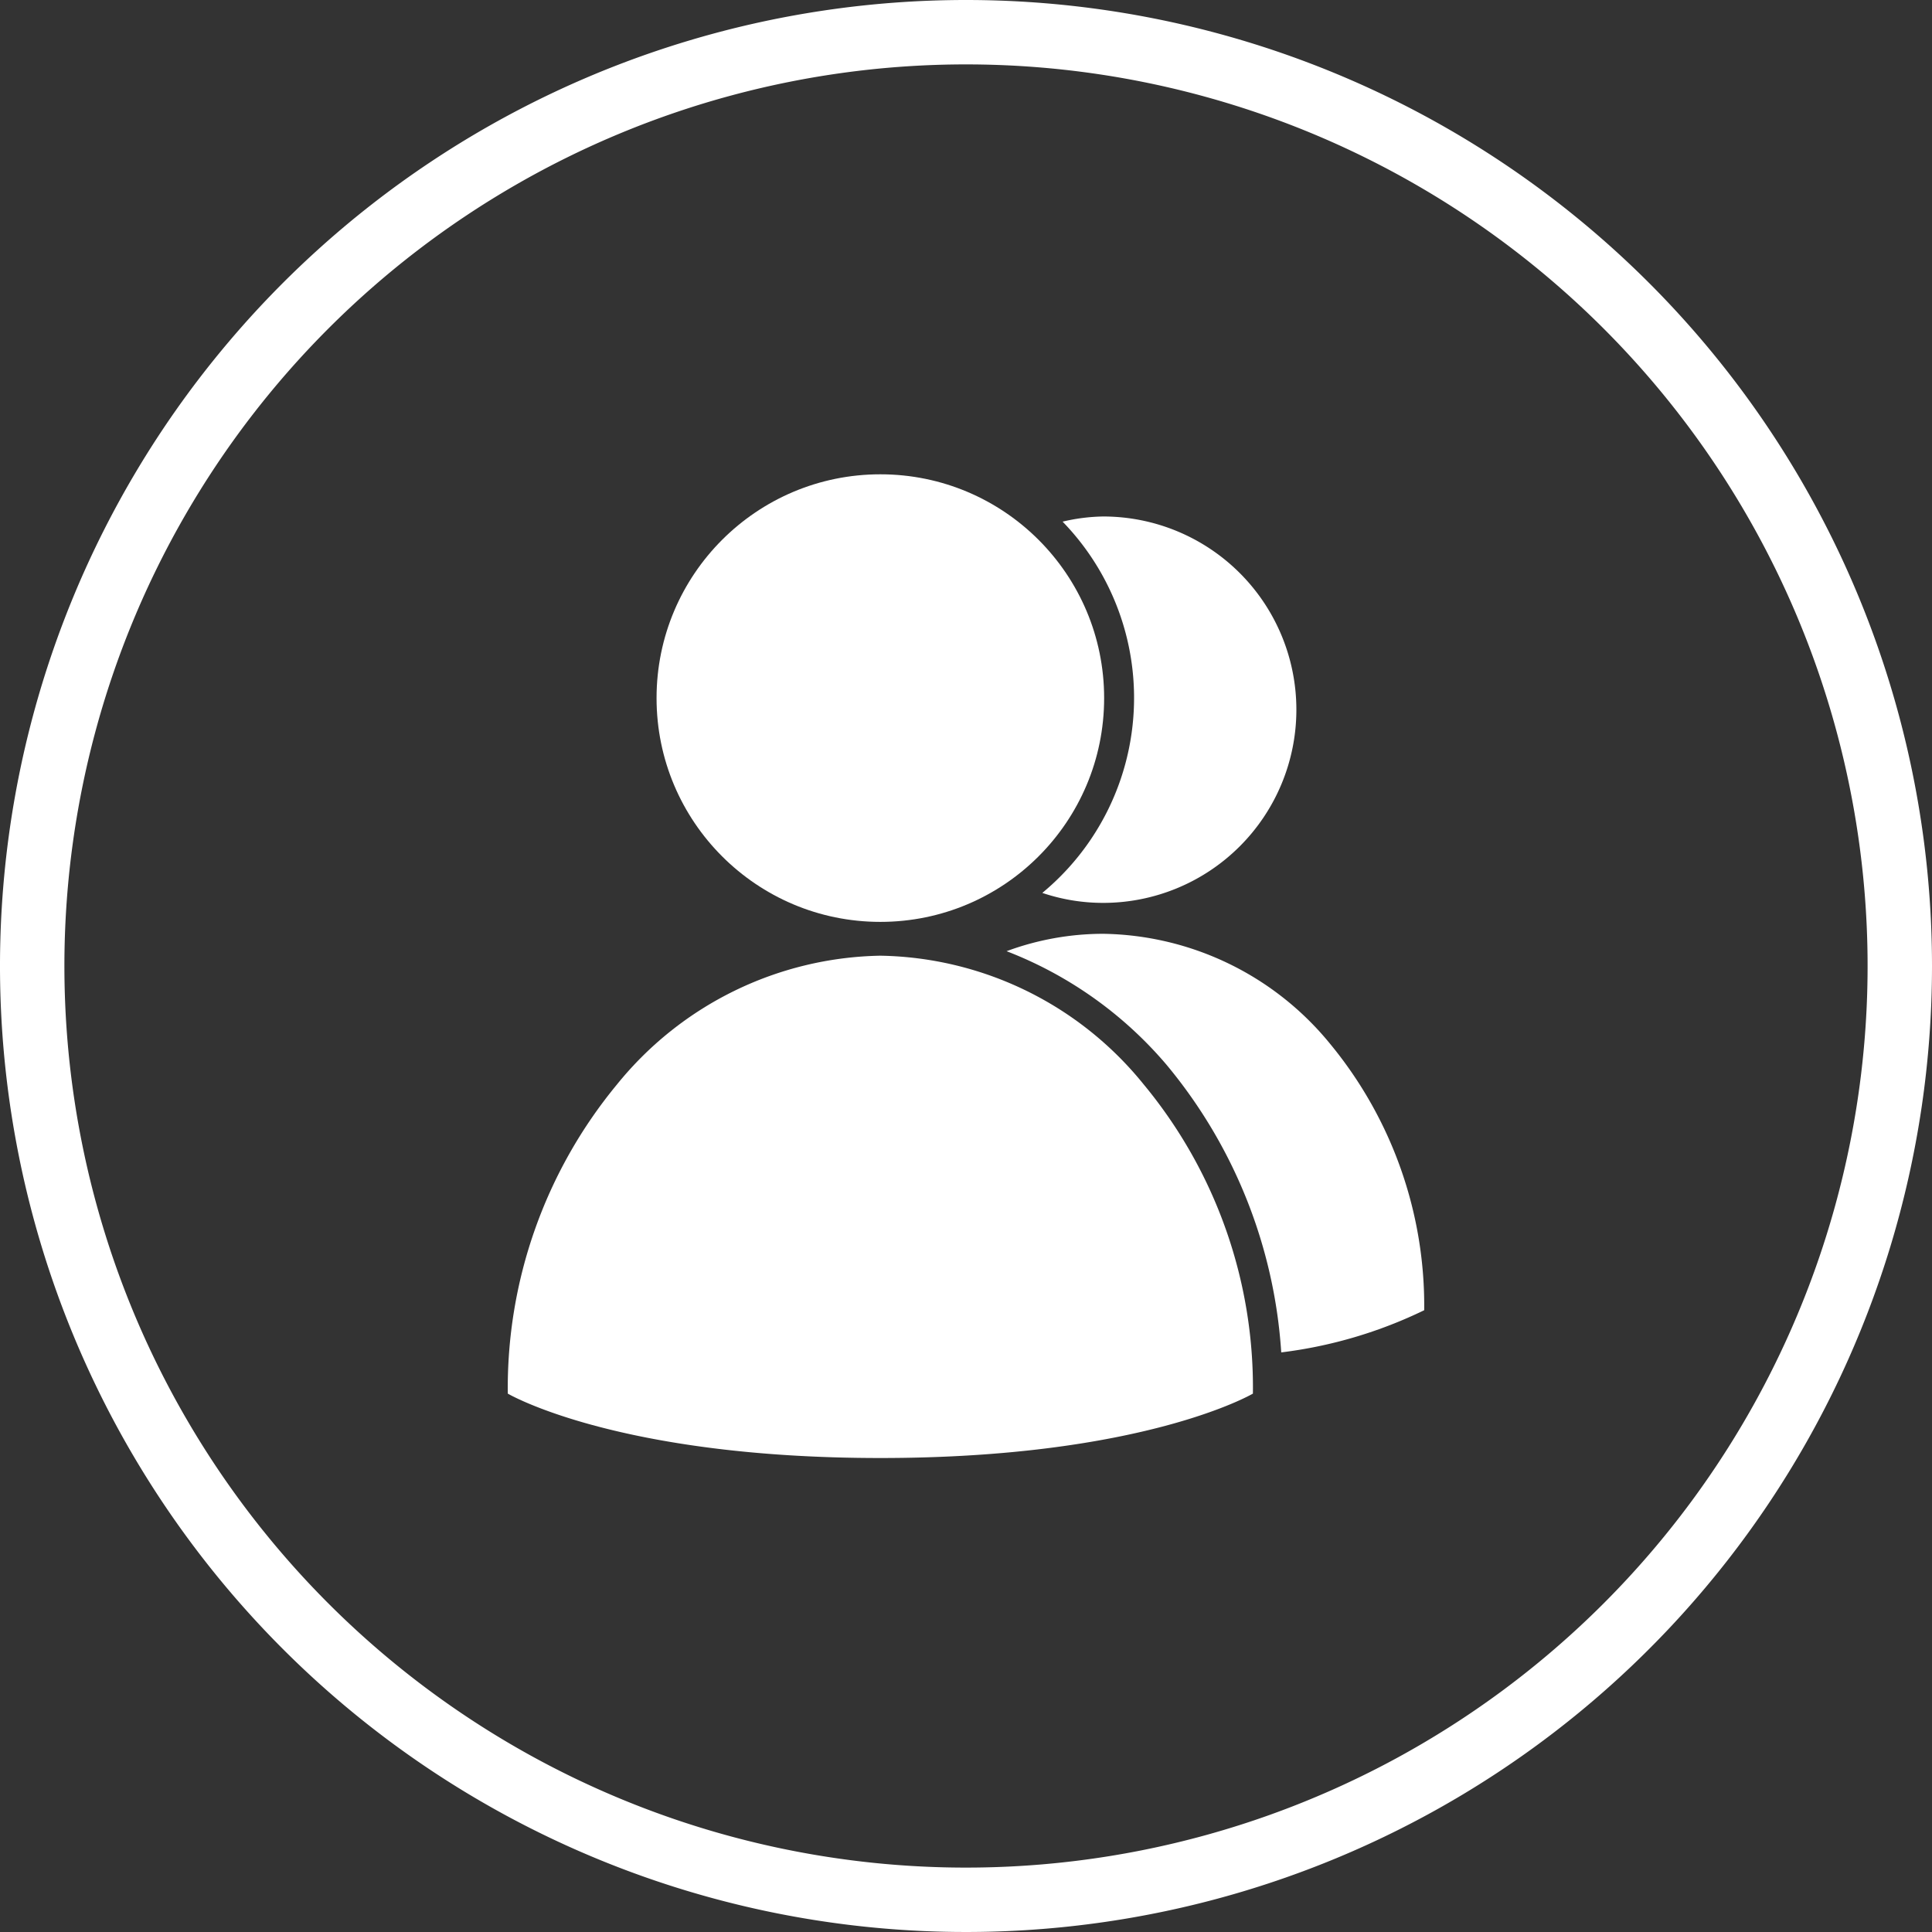 <svg xmlns="http://www.w3.org/2000/svg" viewBox="0 0 60 60"><rect x="0" y="0" width="60" height="60" fill="#333333" stroke="none"/><defs><style>.cls-1{fill:#fff;}</style></defs><g id="レイヤー_2" data-name="レイヤー 2"><g id="SP_menu"><path class="cls-1" d="M30,2A28,28,0,1,1,2,30,28,28,0,0,1,30,2m0-2A30,30,0,1,0,60,30,30,30,0,0,0,30,0Z"/><path class="cls-1" d="M32.37,27.73a5.9,5.9,0,0,0,1.89.31,6,6,0,1,0,0-12A5.79,5.79,0,0,0,33,16.2a7.86,7.86,0,0,1-.63,11.53Z"/><path class="cls-1" d="M36.23,33.07A15.53,15.53,0,0,1,39.79,42a14.09,14.09,0,0,0,4.44-1.31,12.78,12.78,0,0,0-2.92-8.27A9.27,9.27,0,0,0,34.26,29a8.67,8.67,0,0,0-3,.54A12.35,12.35,0,0,1,36.23,33.07Z"/><circle class="cls-1" cx="27.34" cy="21.68" r="6.95"/><path class="cls-1" d="M15.77,43.28a14.8,14.8,0,0,1,3.39-9.6,10.76,10.76,0,0,1,8.18-4,10.73,10.73,0,0,1,8.18,4,14.75,14.75,0,0,1,3.39,9.6s-3.39,2-11.57,2S15.77,43.28,15.77,43.28Z"/></g></g></svg>